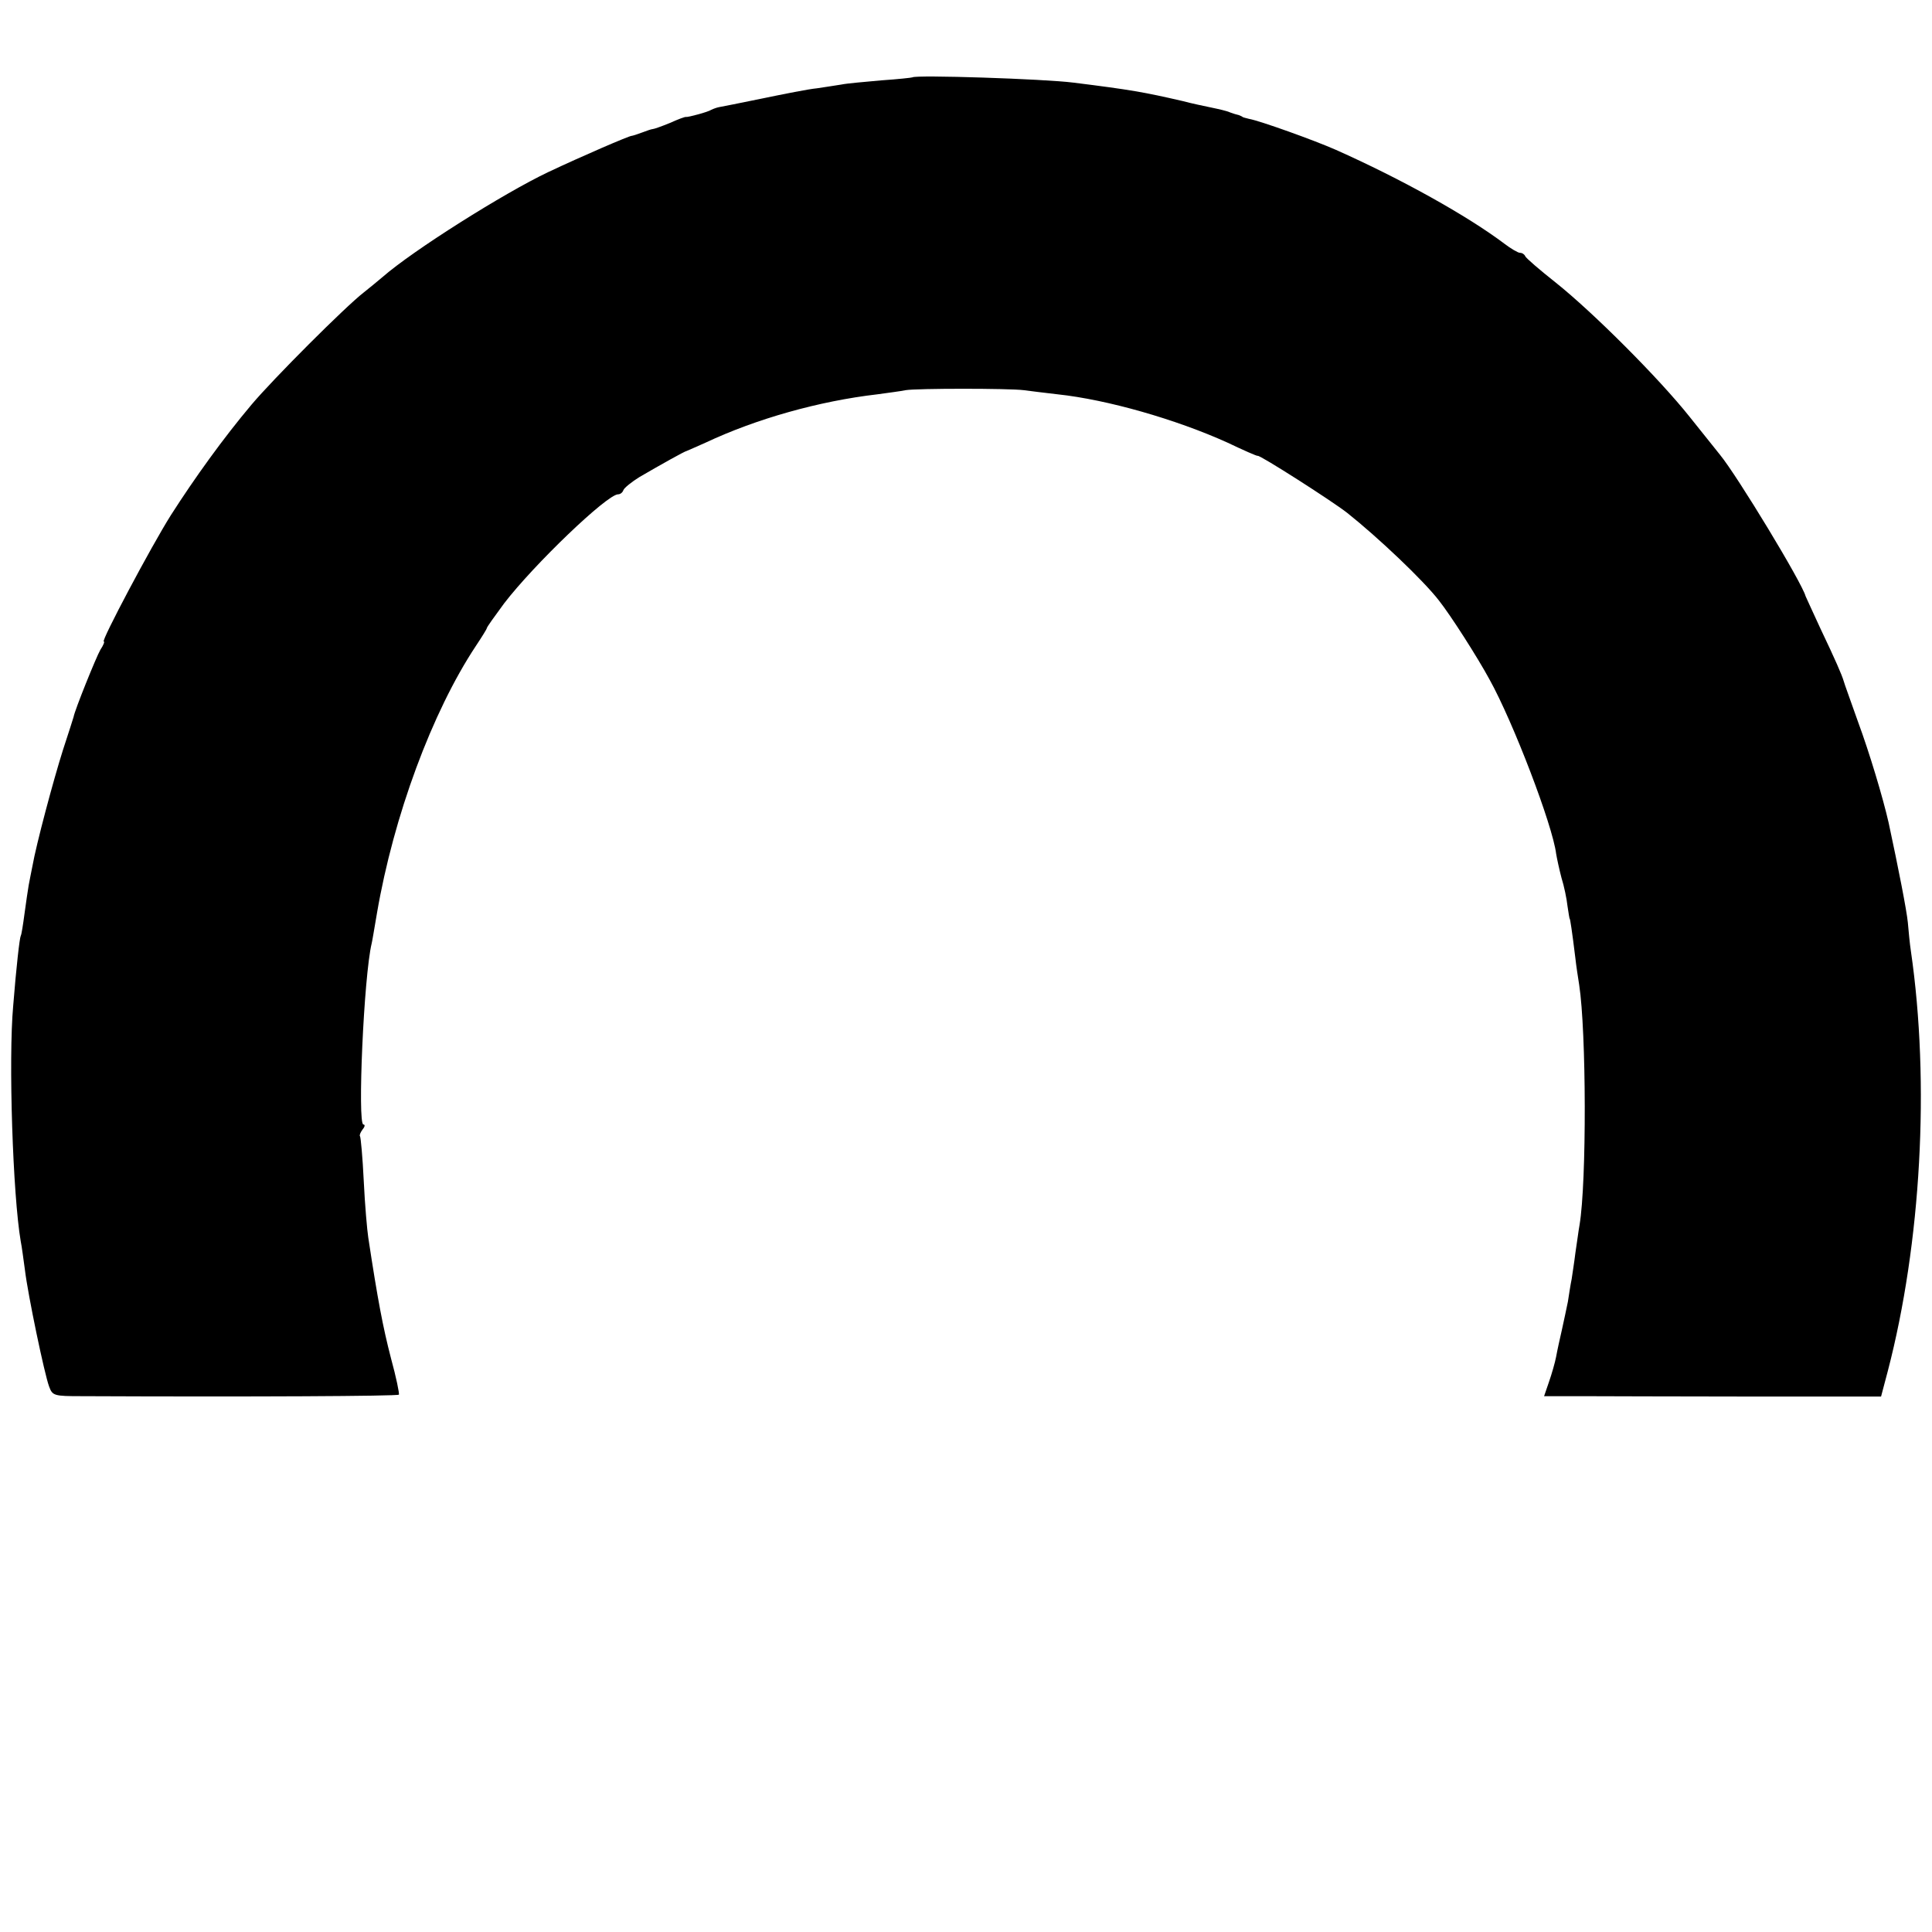 <?xml version="1.0" standalone="no"?>
<!DOCTYPE svg PUBLIC "-//W3C//DTD SVG 20010904//EN"
 "http://www.w3.org/TR/2001/REC-SVG-20010904/DTD/svg10.dtd">
<svg version="1.0" xmlns="http://www.w3.org/2000/svg"
 width="512pt" height="512pt" viewBox="0 0 512 512"
 preserveAspectRatio="xMidYMid meet">
<g transform="translate(0,512) scale(0.1,-0.1)"
fill="#000000" stroke="none">
<path d="M2418 4915 c-2 -1 -39 -5 -83 -8 -44 -4 -91 -8 -105 -11 -14 -2 -43
-7 -65 -10 -22 -2 -87 -15 -145 -27 -58 -12 -109 -22 -115 -23 -5 -1 -14 -4
-20 -7 -9 -6 -62 -20 -67 -19 -2 1 -21 -6 -43 -16 -22 -9 -42 -16 -45 -16 -3
0 -15 -4 -28 -9 -13 -5 -26 -9 -28 -9 -7 0 -132 -54 -221 -96 -118 -56 -359
-208 -439 -278 -13 -11 -36 -30 -50 -41 -48 -37 -240 -229 -298 -298 -74 -88
-149 -192 -213 -292 -53 -84 -186 -335 -178 -335 3 0 -1 -10 -9 -22 -11 -19
-68 -160 -71 -178 -1 -3 -13 -42 -28 -87 -26 -82 -71 -251 -81 -308 -3 -16 -8
-39 -10 -51 -2 -12 -7 -45 -11 -75 -4 -30 -8 -56 -10 -59 -3 -5 -12 -84 -20
-185 -13 -142 -1 -503 20 -625 3 -14 7 -47 11 -75 8 -67 52 -277 64 -309 9
-25 13 -26 87 -26 450 -2 836 0 840 4 2 2 -7 46 -21 97 -21 81 -35 154 -60
319 -3 19 -9 87 -12 150 -3 63 -8 117 -10 119 -2 2 1 10 7 18 6 7 7 13 2 13
-16 0 1 393 22 480 1 3 7 39 14 80 44 257 146 533 262 708 16 24 29 45 29 47
0 3 21 32 46 66 79 103 273 289 302 289 6 0 12 5 14 11 2 6 22 22 43 35 55 32
119 68 125 69 3 1 25 11 50 22 134 63 300 110 455 128 28 4 61 8 75 11 30 5
273 5 313 0 15 -2 55 -7 90 -11 131 -14 313 -66 450 -128 42 -20 78 -36 80
-35 5 3 196 -119 237 -151 83 -66 202 -179 243 -232 31 -39 102 -150 134 -209
63 -113 168 -388 177 -463 2 -12 8 -40 14 -63 7 -22 14 -56 16 -75 3 -19 5
-34 6 -34 1 0 6 -31 15 -105 2 -19 7 -51 10 -70 19 -124 20 -522 1 -636 -3
-16 -7 -49 -11 -74 -3 -25 -8 -56 -10 -70 -3 -14 -7 -41 -10 -60 -4 -19 -11
-53 -16 -75 -5 -22 -12 -53 -15 -70 -3 -16 -12 -47 -19 -67 l-13 -38 97 0 c53
0 254 -1 446 -1 l350 0 18 68 c88 338 112 763 61 1113 -3 19 -6 53 -8 75 -3
32 -25 144 -51 265 -15 66 -51 186 -81 267 -19 54 -37 103 -38 108 -5 17 -22
56 -62 140 -20 44 -38 82 -39 85 -9 35 -181 319 -227 375 -9 11 -45 56 -80
100 -81 102 -256 277 -355 356 -43 34 -79 65 -81 70 -2 5 -8 9 -14 9 -5 0 -24
11 -41 24 -98 74 -274 172 -447 249 -54 24 -201 77 -230 82 -8 2 -16 4 -17 5
-2 2 -6 3 -10 5 -5 1 -15 4 -23 7 -8 4 -31 9 -50 13 -19 4 -53 11 -75 17 -104
24 -138 30 -290 49 -78 10 -419 21 -427 14z"/>
</g>
</svg>
